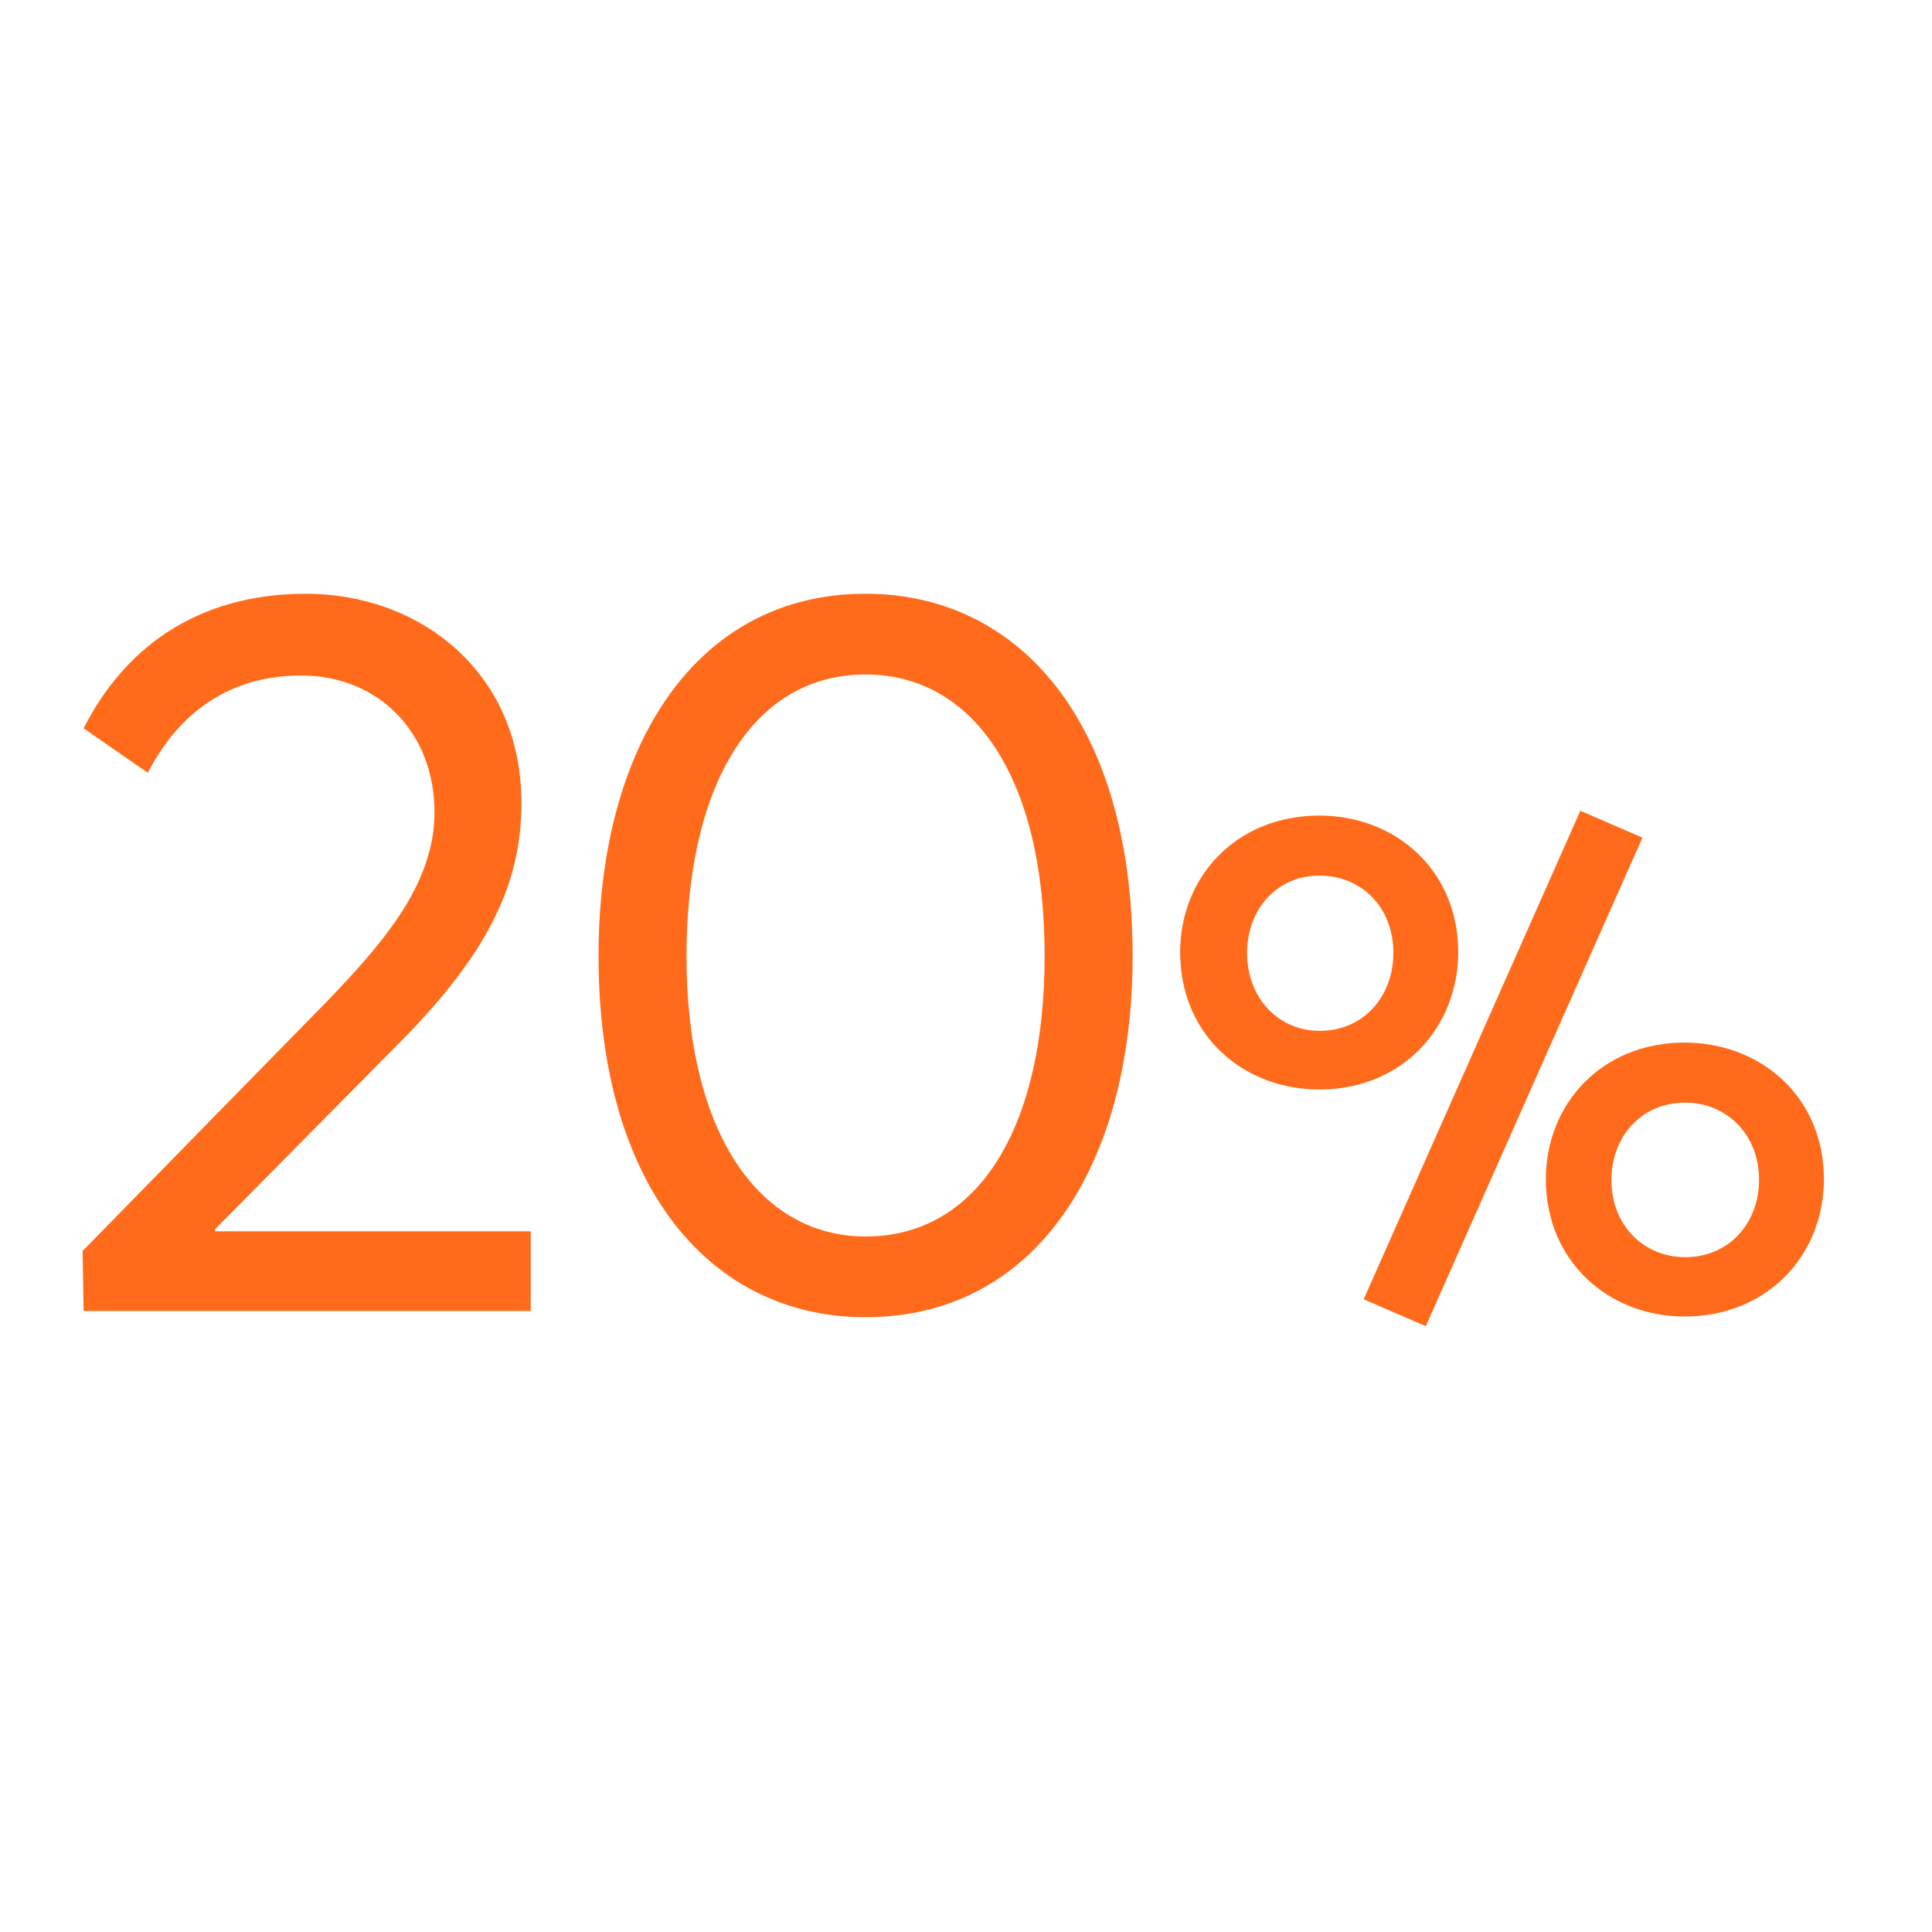<svg width="56" height="56" viewBox="0 0 56 56" fill="none" xmlns="http://www.w3.org/2000/svg">
<path d="M6.234 35.69H15.384V38H2.424L2.394 36.26L9.444 29.06C11.184 27.26 12.594 25.58 12.594 23.54C12.594 21.26 11.004 19.58 8.724 19.58C6.774 19.58 5.244 20.54 4.284 22.4L2.424 21.11C3.564 18.86 5.634 17.21 8.874 17.21C12.144 17.21 15.114 19.46 15.114 23.27C15.114 25.61 14.154 27.62 11.604 30.2L6.234 35.63V35.69ZM25.089 38.18C20.619 38.18 17.349 34.43 17.349 27.71C17.349 21.62 20.169 17.21 25.089 17.21C29.559 17.21 32.829 20.96 32.829 27.71C32.829 33.8 30.009 38.18 25.089 38.18ZM25.089 35.84C28.389 35.84 30.279 32.63 30.279 27.71C30.279 22.43 28.149 19.55 25.089 19.55C21.819 19.55 19.899 22.76 19.899 27.71C19.899 32.93 22.059 35.84 25.089 35.84ZM41.327 38.44L39.527 37.66L45.807 23.5L47.607 24.28L41.327 38.44ZM38.247 31.58C36.027 31.58 34.207 30 34.207 27.6C34.207 25.42 35.827 23.64 38.247 23.64C40.447 23.64 42.267 25.22 42.267 27.6C42.267 29.78 40.647 31.58 38.247 31.58ZM38.247 29.88C39.547 29.88 40.387 28.86 40.387 27.62C40.387 26.28 39.447 25.38 38.247 25.38C36.987 25.38 36.147 26.38 36.147 27.62C36.147 28.96 37.087 29.88 38.247 29.88ZM48.827 38.16C46.627 38.16 44.807 36.56 44.807 34.18C44.807 32 46.427 30.22 48.827 30.22C51.047 30.22 52.867 31.8 52.867 34.18C52.867 36.36 51.247 38.16 48.827 38.16ZM48.847 36.44C50.127 36.44 50.987 35.44 50.987 34.2C50.987 32.86 50.027 31.96 48.847 31.96C47.567 31.96 46.707 32.96 46.707 34.2C46.707 35.54 47.667 36.44 48.847 36.44Z" fill="#FF6B1A"/>
</svg>
